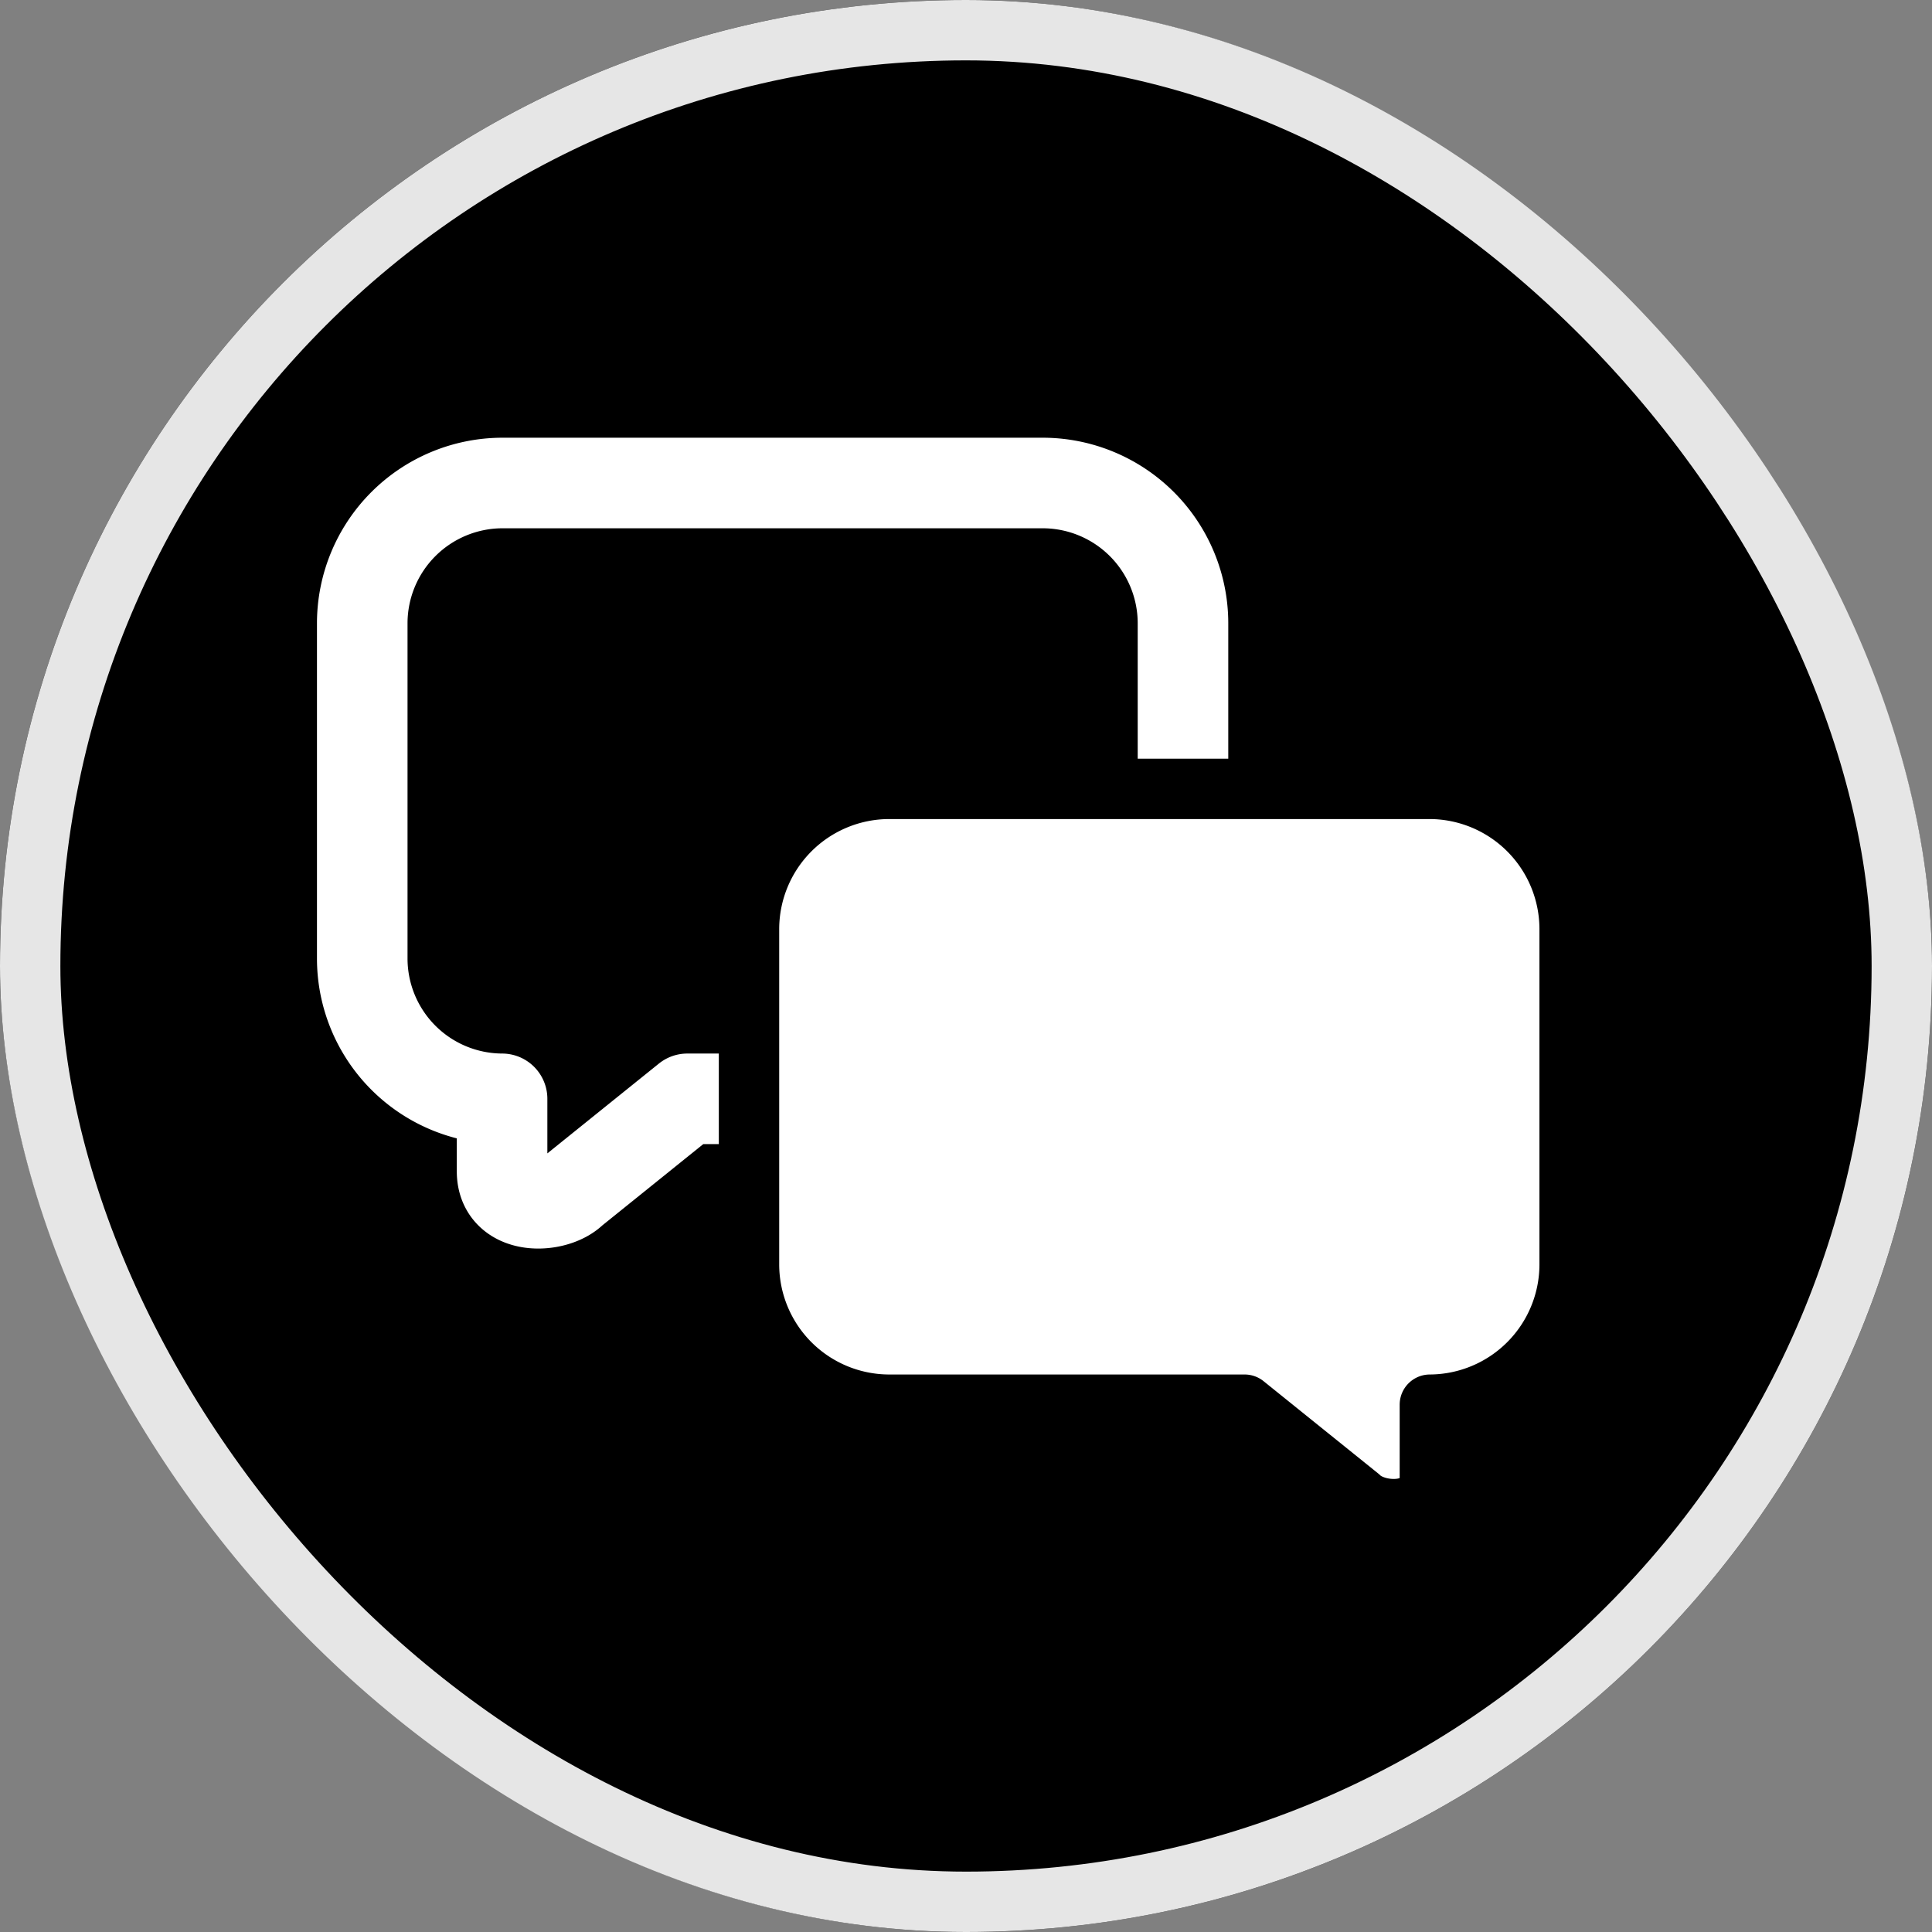 <svg xmlns="http://www.w3.org/2000/svg" width="32" height="32" viewBox="0 0 32 32">
  <rect x="0" y="0" width="32" height="32" fill="#808080" stroke="none"/>
  <g id="Group_24960" data-name="Group 24960" transform="translate(7450 -6896)">
    <g id="Rectangle_21066" data-name="Rectangle 21066" transform="translate(-7450 6896)" stroke="#e6e6e6" stroke-width="1">
      <rect width="32" height="32" rx="16" stroke="none"/>
      <rect x="0.5" y="0.5" width="31" height="31" rx="15.5" fill="none"/>
    </g>
    <g id="Group_24957" data-name="Group 24957" transform="translate(-7445.457 6902.766)">
      <path id="Path_7958" data-name="Path 7958" d="M66.384,59.2l-1.9,1.53c-.292.292-1.168.328-1.168-.329V59.2A2.325,2.325,0,0,1,61,56.882v-5.56A2.325,2.325,0,0,1,63.315,49h8.964a2.325,2.325,0,0,1,2.315,2.322v5.56A2.325,2.325,0,0,1,72.279,59.2Z" transform="translate(-59.543 -47.766)" stroke="#fff" stroke-linecap="round" stroke-linejoin="round" stroke-width="1.5"/>
      <path id="Path_9826" data-name="Path 9826" d="M69.209,59.2l1.9,1.53c.292.292,1.168.328,1.168-.329V59.2a2.325,2.325,0,0,0,2.315-2.322v-5.56A2.325,2.325,0,0,0,72.279,49H63.315A2.325,2.325,0,0,0,61,51.322v5.56A2.325,2.325,0,0,0,63.315,59.2Z" transform="translate(-53.137 -42.7)" fill="#fff" stroke="#000" stroke-linecap="round" stroke-linejoin="round" stroke-width="1"/>
    </g>
  </g>
</svg>
